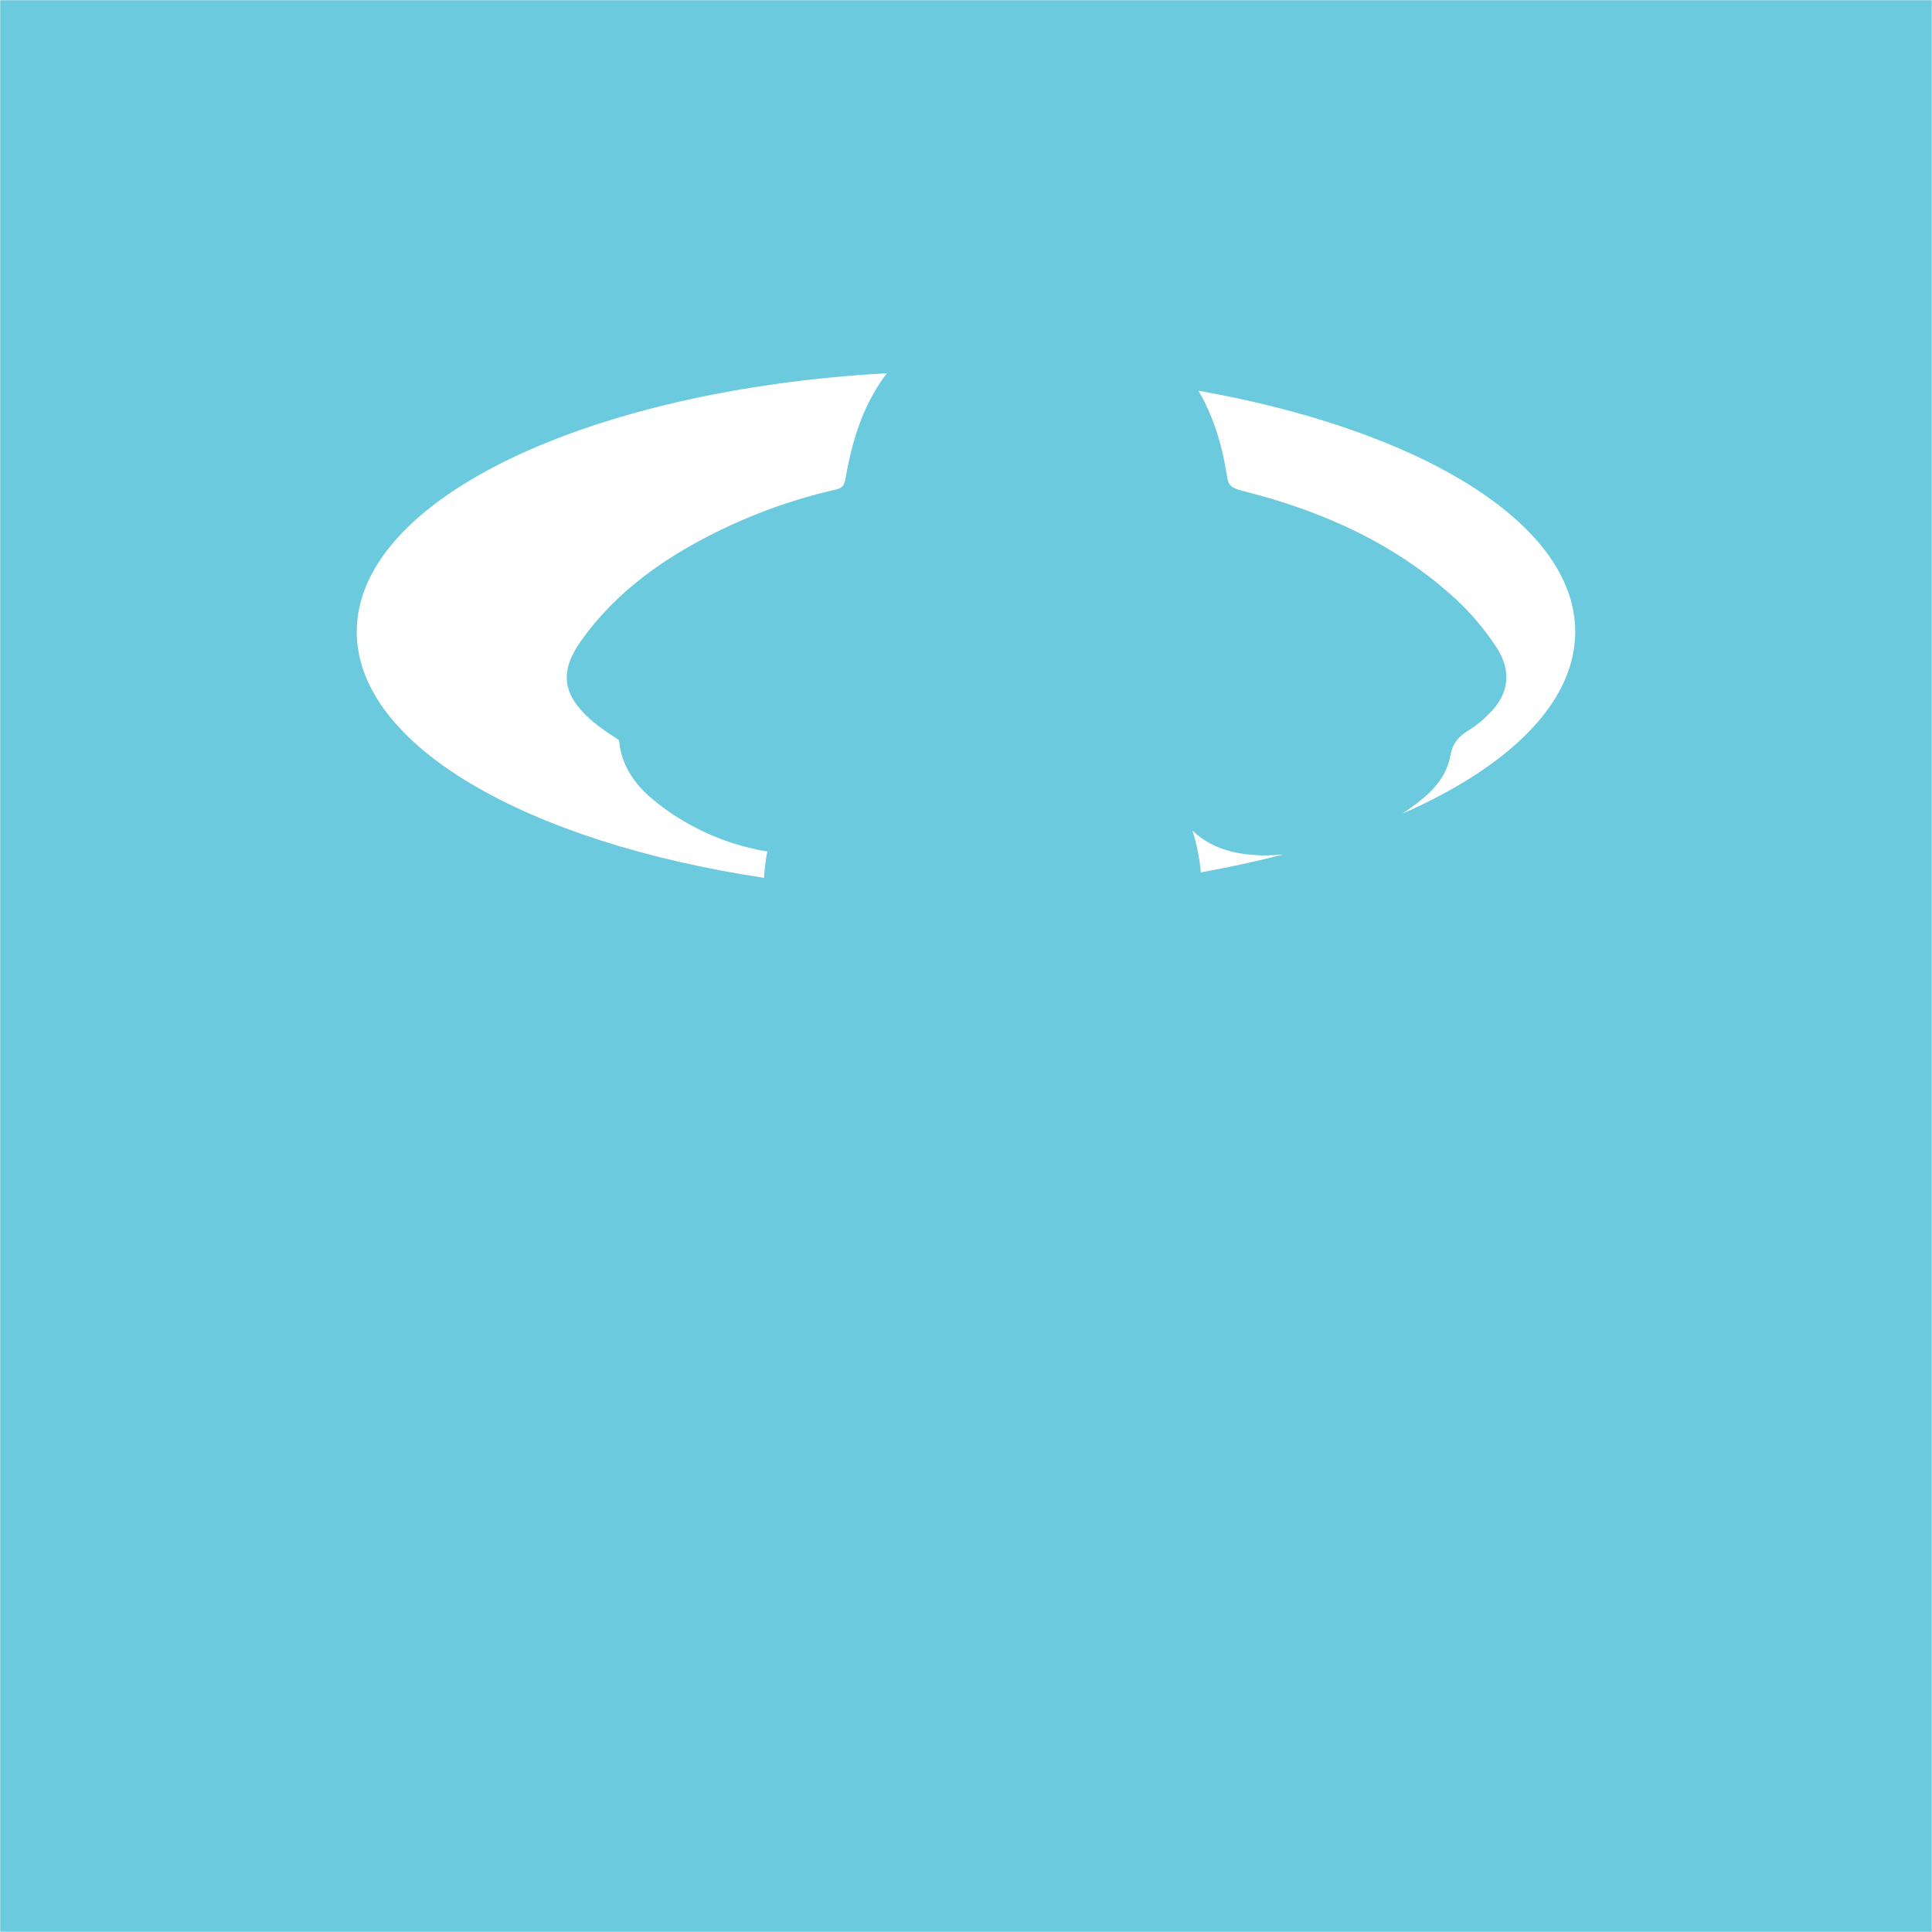 <svg width="1056" height="1056" viewBox="0 0 1056 1056" fill="none" xmlns="http://www.w3.org/2000/svg">
<mask id="mask0_1_27" style="mask-type:luminance" maskUnits="userSpaceOnUse" x="0" y="0" width="1056" height="1056">
<path d="M1056 0H0V1056H1056V0Z" fill="white"/>
</mask>
<g mask="url(#mask0_1_27)">
<path d="M1056 -45H0C-11.931 -44.987 -23.369 -40.242 -31.805 -31.805C-40.242 -23.369 -44.987 -11.931 -45 0V1056C-44.987 1067.93 -40.242 1079.37 -31.805 1087.81C-23.369 1096.24 -11.931 1100.99 0 1101H1056C1067.93 1100.99 1079.37 1096.24 1087.81 1087.81C1096.24 1079.37 1100.99 1067.93 1101 1056V0C1100.99 -11.931 1096.24 -23.369 1087.81 -31.805C1079.37 -40.242 1067.93 -44.987 1056 -45ZM656.35 476.84C655.691 469.075 654.145 461.412 651.74 454C664.57 466.24 680.57 467.09 689.55 467.57H690.23C693.88 467.57 697.63 467.38 701.43 467.02C687.08 470.73 672 474 656.35 476.84ZM195 345.31C195 272.88 321.29 213.07 484.78 204C473.56 218.57 466.31 237.23 462.3 260.78C461.43 265.89 460.3 266.78 456.3 267.7C432.136 273.248 408.773 281.836 386.77 293.26C356.49 308.85 333.92 327.41 317.77 350.01C305.77 366.84 307.2 379.38 322.77 393.29C327.243 397.097 332 400.557 337 403.64C337.476 403.946 337.933 404.28 338.37 404.64C338.375 404.663 338.375 404.687 338.37 404.71C339.9 422.02 351.19 432.66 359.55 439.15C376.983 452.797 397.573 461.832 419.42 465.42C418.737 468.885 418.229 472.383 417.9 475.9C417.78 477.21 417.69 478.51 417.61 479.81C288 460.3 195 407.46 195 345.31ZM766.49 444.75C767.06 444.37 767.62 443.99 768.17 443.6C777.37 437.15 789.96 428.32 792.7 413.25C793.92 406.54 796.8 402.7 803.7 398.56C807.262 396.293 810.538 393.607 813.46 390.56L814.04 390C824.84 379.5 826.29 366.75 818.14 354.1C810.88 342.93 802.08 332.841 792 324.13C762.41 298.13 725.46 279.88 679 268.26C672.26 266.58 671.32 264.65 670.66 260.33C667.82 241.95 662.66 226.47 655.04 213.56C775.94 234.93 861 285.87 861 345.31C861 384 825 419.07 766.49 444.75Z" fill="#6BCADE"/>
</g>
</svg>
